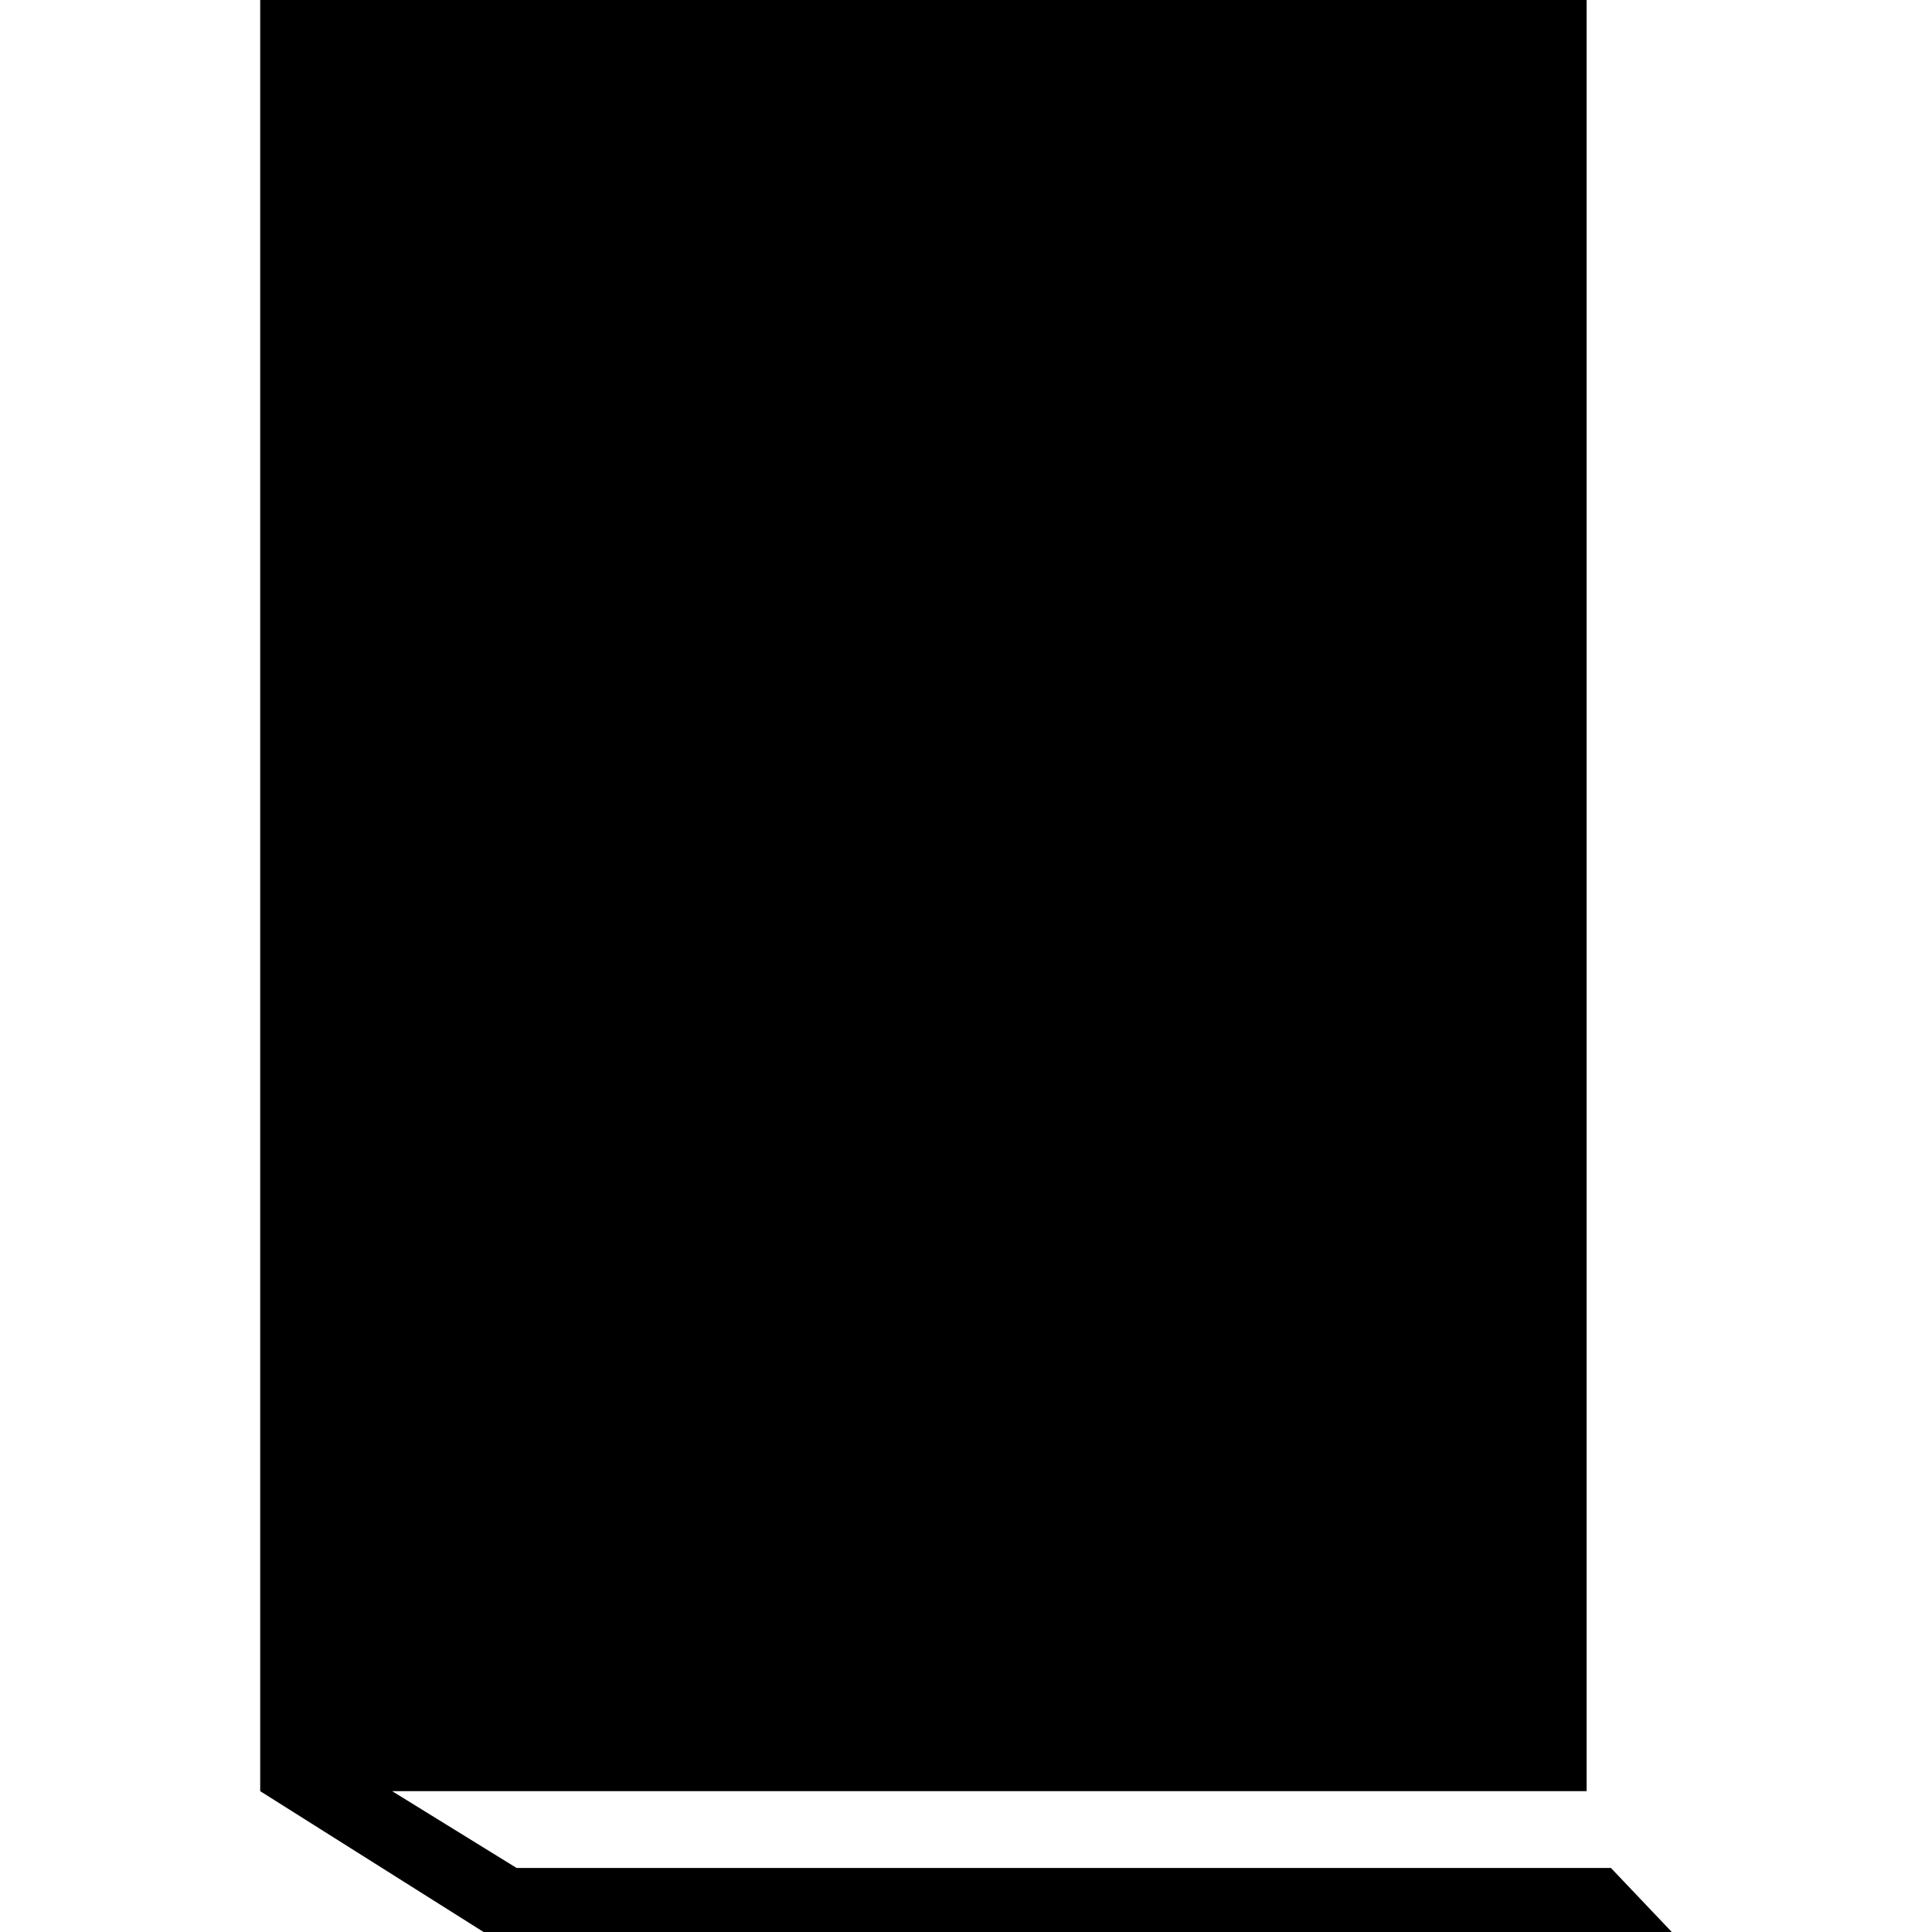 <?xml version="1.0" encoding="iso-8859-1"?>
<!-- Uploaded to: SVG Repo, www.svgrepo.com, Generator: SVG Repo Mixer Tools -->
<!DOCTYPE svg PUBLIC "-//W3C//DTD SVG 1.1//EN" "http://www.w3.org/Graphics/SVG/1.1/DTD/svg11.dtd">
<svg fill="#000000" version="1.1" id="Capa_1" xmlns="http://www.w3.org/2000/svg" xmlns:xlink="http://www.w3.org/1999/xlink" 
	 width="800px" height="800px" viewBox="0 0 67.738 67.738"
	 xml:space="preserve">
<g>
	<g>
		<path d="M58.615,67.738H16.955L9.123,62.8V0h46.506v1.881v0.78v0.78v3.87V62.8H16.955h-3.206l4.362,2.692h38.369L58.615,67.738z"
			/>
	</g>
</g>
</svg>